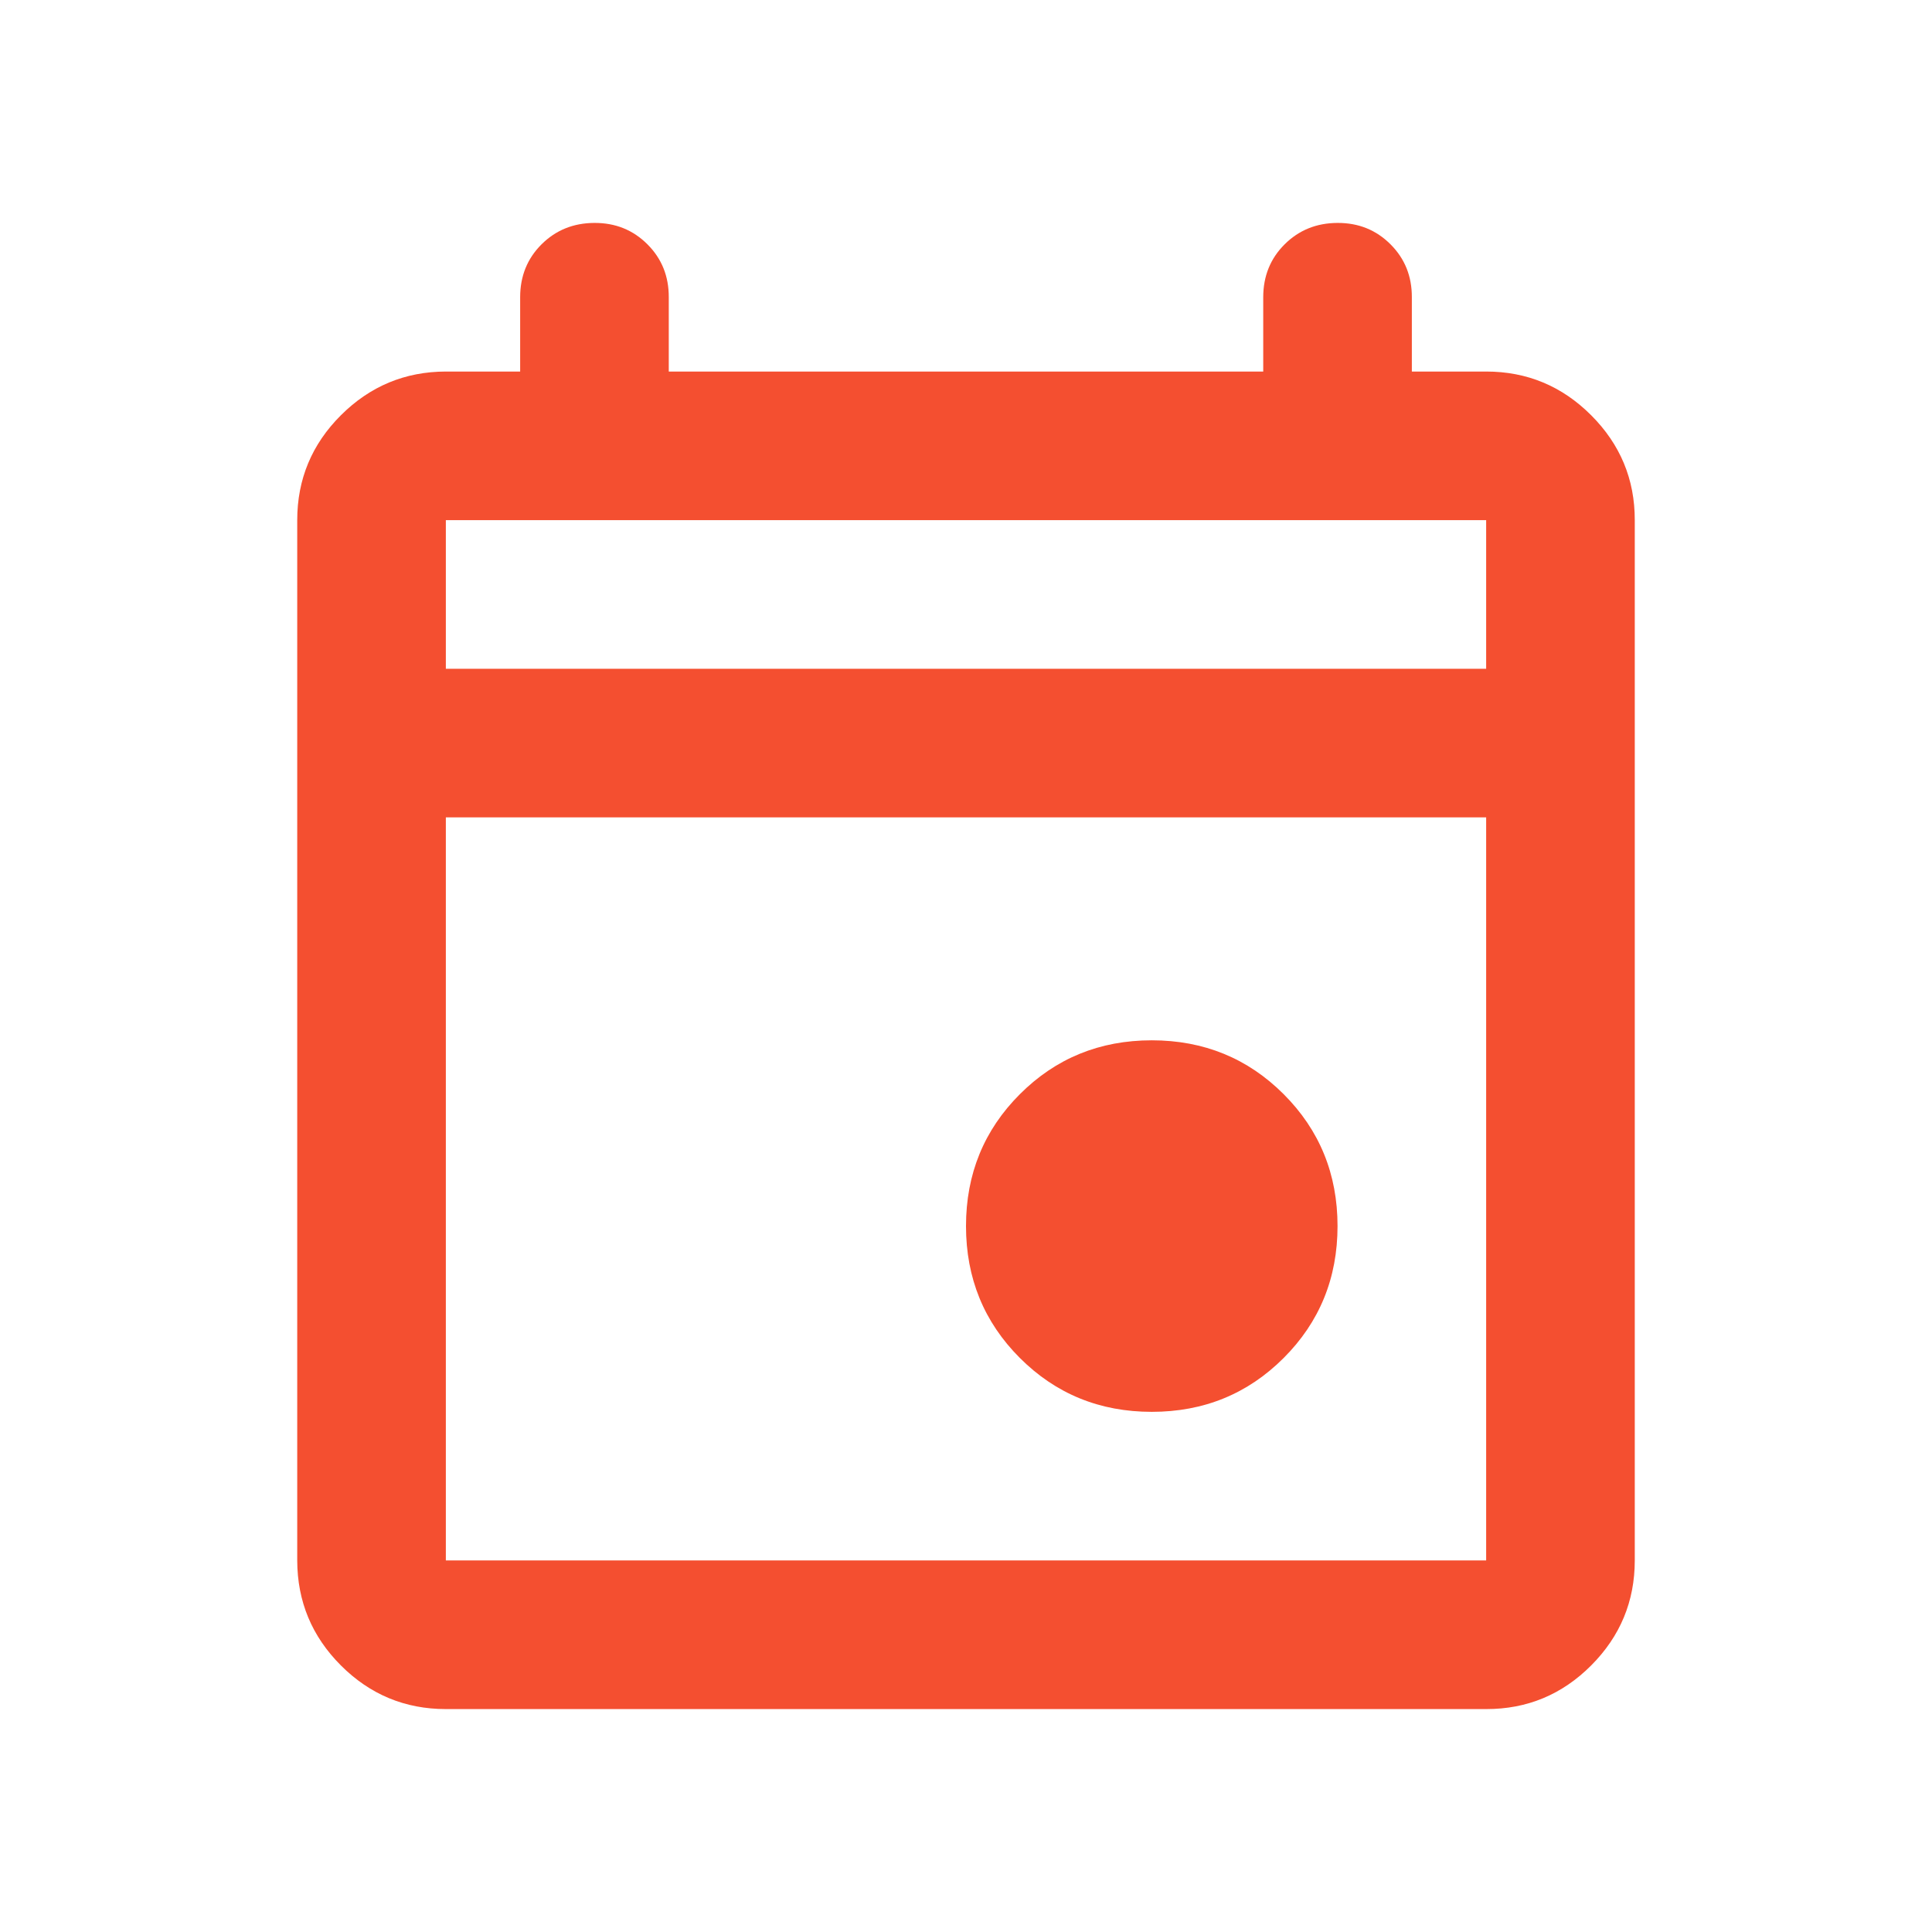 <?xml version="1.0" encoding="UTF-8"?> <svg xmlns="http://www.w3.org/2000/svg" width="26" height="26" viewBox="0 0 26 26" fill="none"><path d="M15.5 19C14.8 19 14.208 18.758 13.725 18.275C13.242 17.792 13 17.2 13 16.5C13 15.8 13.242 15.208 13.725 14.725C14.208 14.242 14.8 14 15.5 14C16.2 14 16.792 14.242 17.275 14.725C17.758 15.208 18 15.8 18 16.5C18 17.2 17.758 17.792 17.275 18.275C16.792 18.758 16.2 19 15.5 19ZM6 23C5.45 23 4.979 22.804 4.588 22.413C4.197 22.022 4.001 21.551 4 21V7C4 6.45 4.196 5.979 4.588 5.588C4.98 5.197 5.451 5.001 6 5H7V4C7 3.717 7.096 3.479 7.288 3.288C7.48 3.097 7.717 3.001 8 3C8.283 2.999 8.52 3.095 8.713 3.288C8.906 3.481 9.001 3.718 9 4V5H17V4C17 3.717 17.096 3.479 17.288 3.288C17.48 3.097 17.717 3.001 18 3C18.283 2.999 18.52 3.095 18.713 3.288C18.906 3.481 19.001 3.718 19 4V5H20C20.55 5 21.021 5.196 21.413 5.588C21.805 5.98 22.001 6.451 22 7V21C22 21.55 21.804 22.021 21.413 22.413C21.022 22.805 20.551 23.001 20 23H6ZM6 21H20V11H6V21ZM6 9H20V7H6V9Z" fill="#F44F30"></path></svg> 
